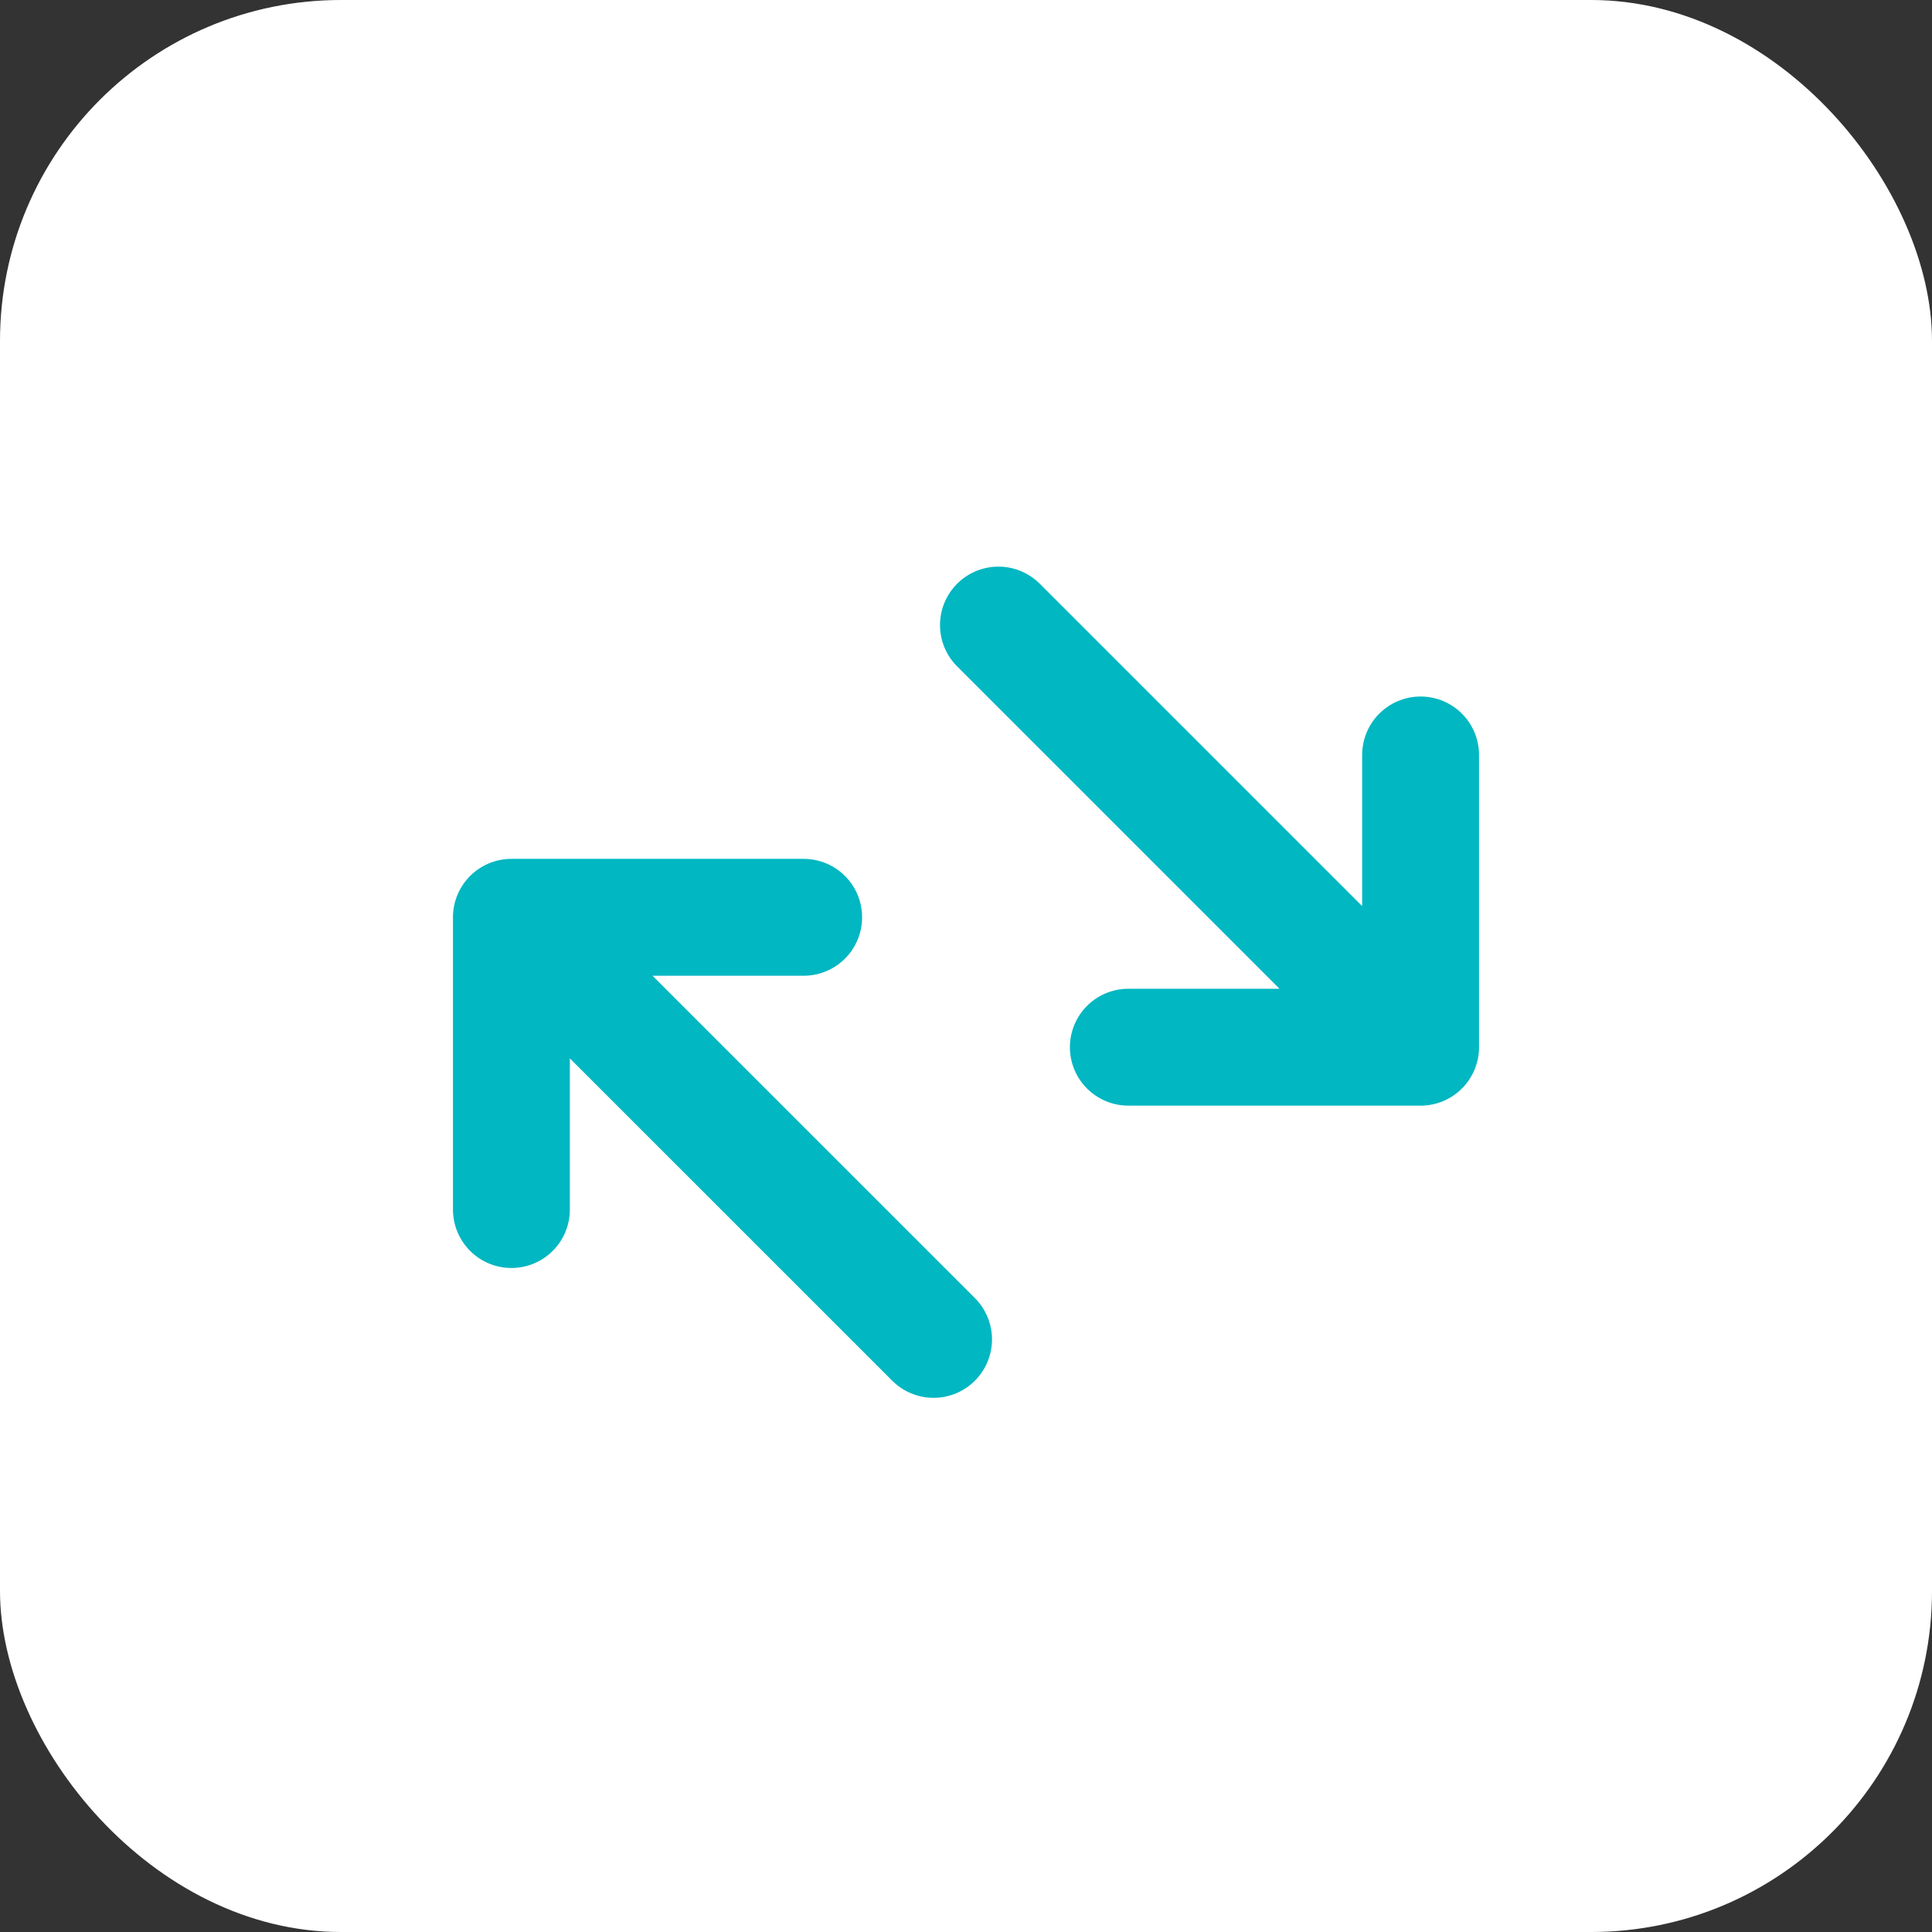 <?xml version="1.0" encoding="UTF-8"?> <svg xmlns="http://www.w3.org/2000/svg" width="34" height="34" viewBox="0 0 34 34" fill="none"><rect x="0" y="0" width="34" height="34" fill="#333333" stroke="none"/><rect width="34" height="34" rx="6" fill="white"></rect><path d="M16.429 23.571L9 16.143M9 16.143V21.286M9 16.143H14.143M17.571 11L25 18.429M25 18.429V13.286M25 18.429H19.857" stroke="#00B7C2" stroke-width="2.057" stroke-linecap="round"></path></svg> 